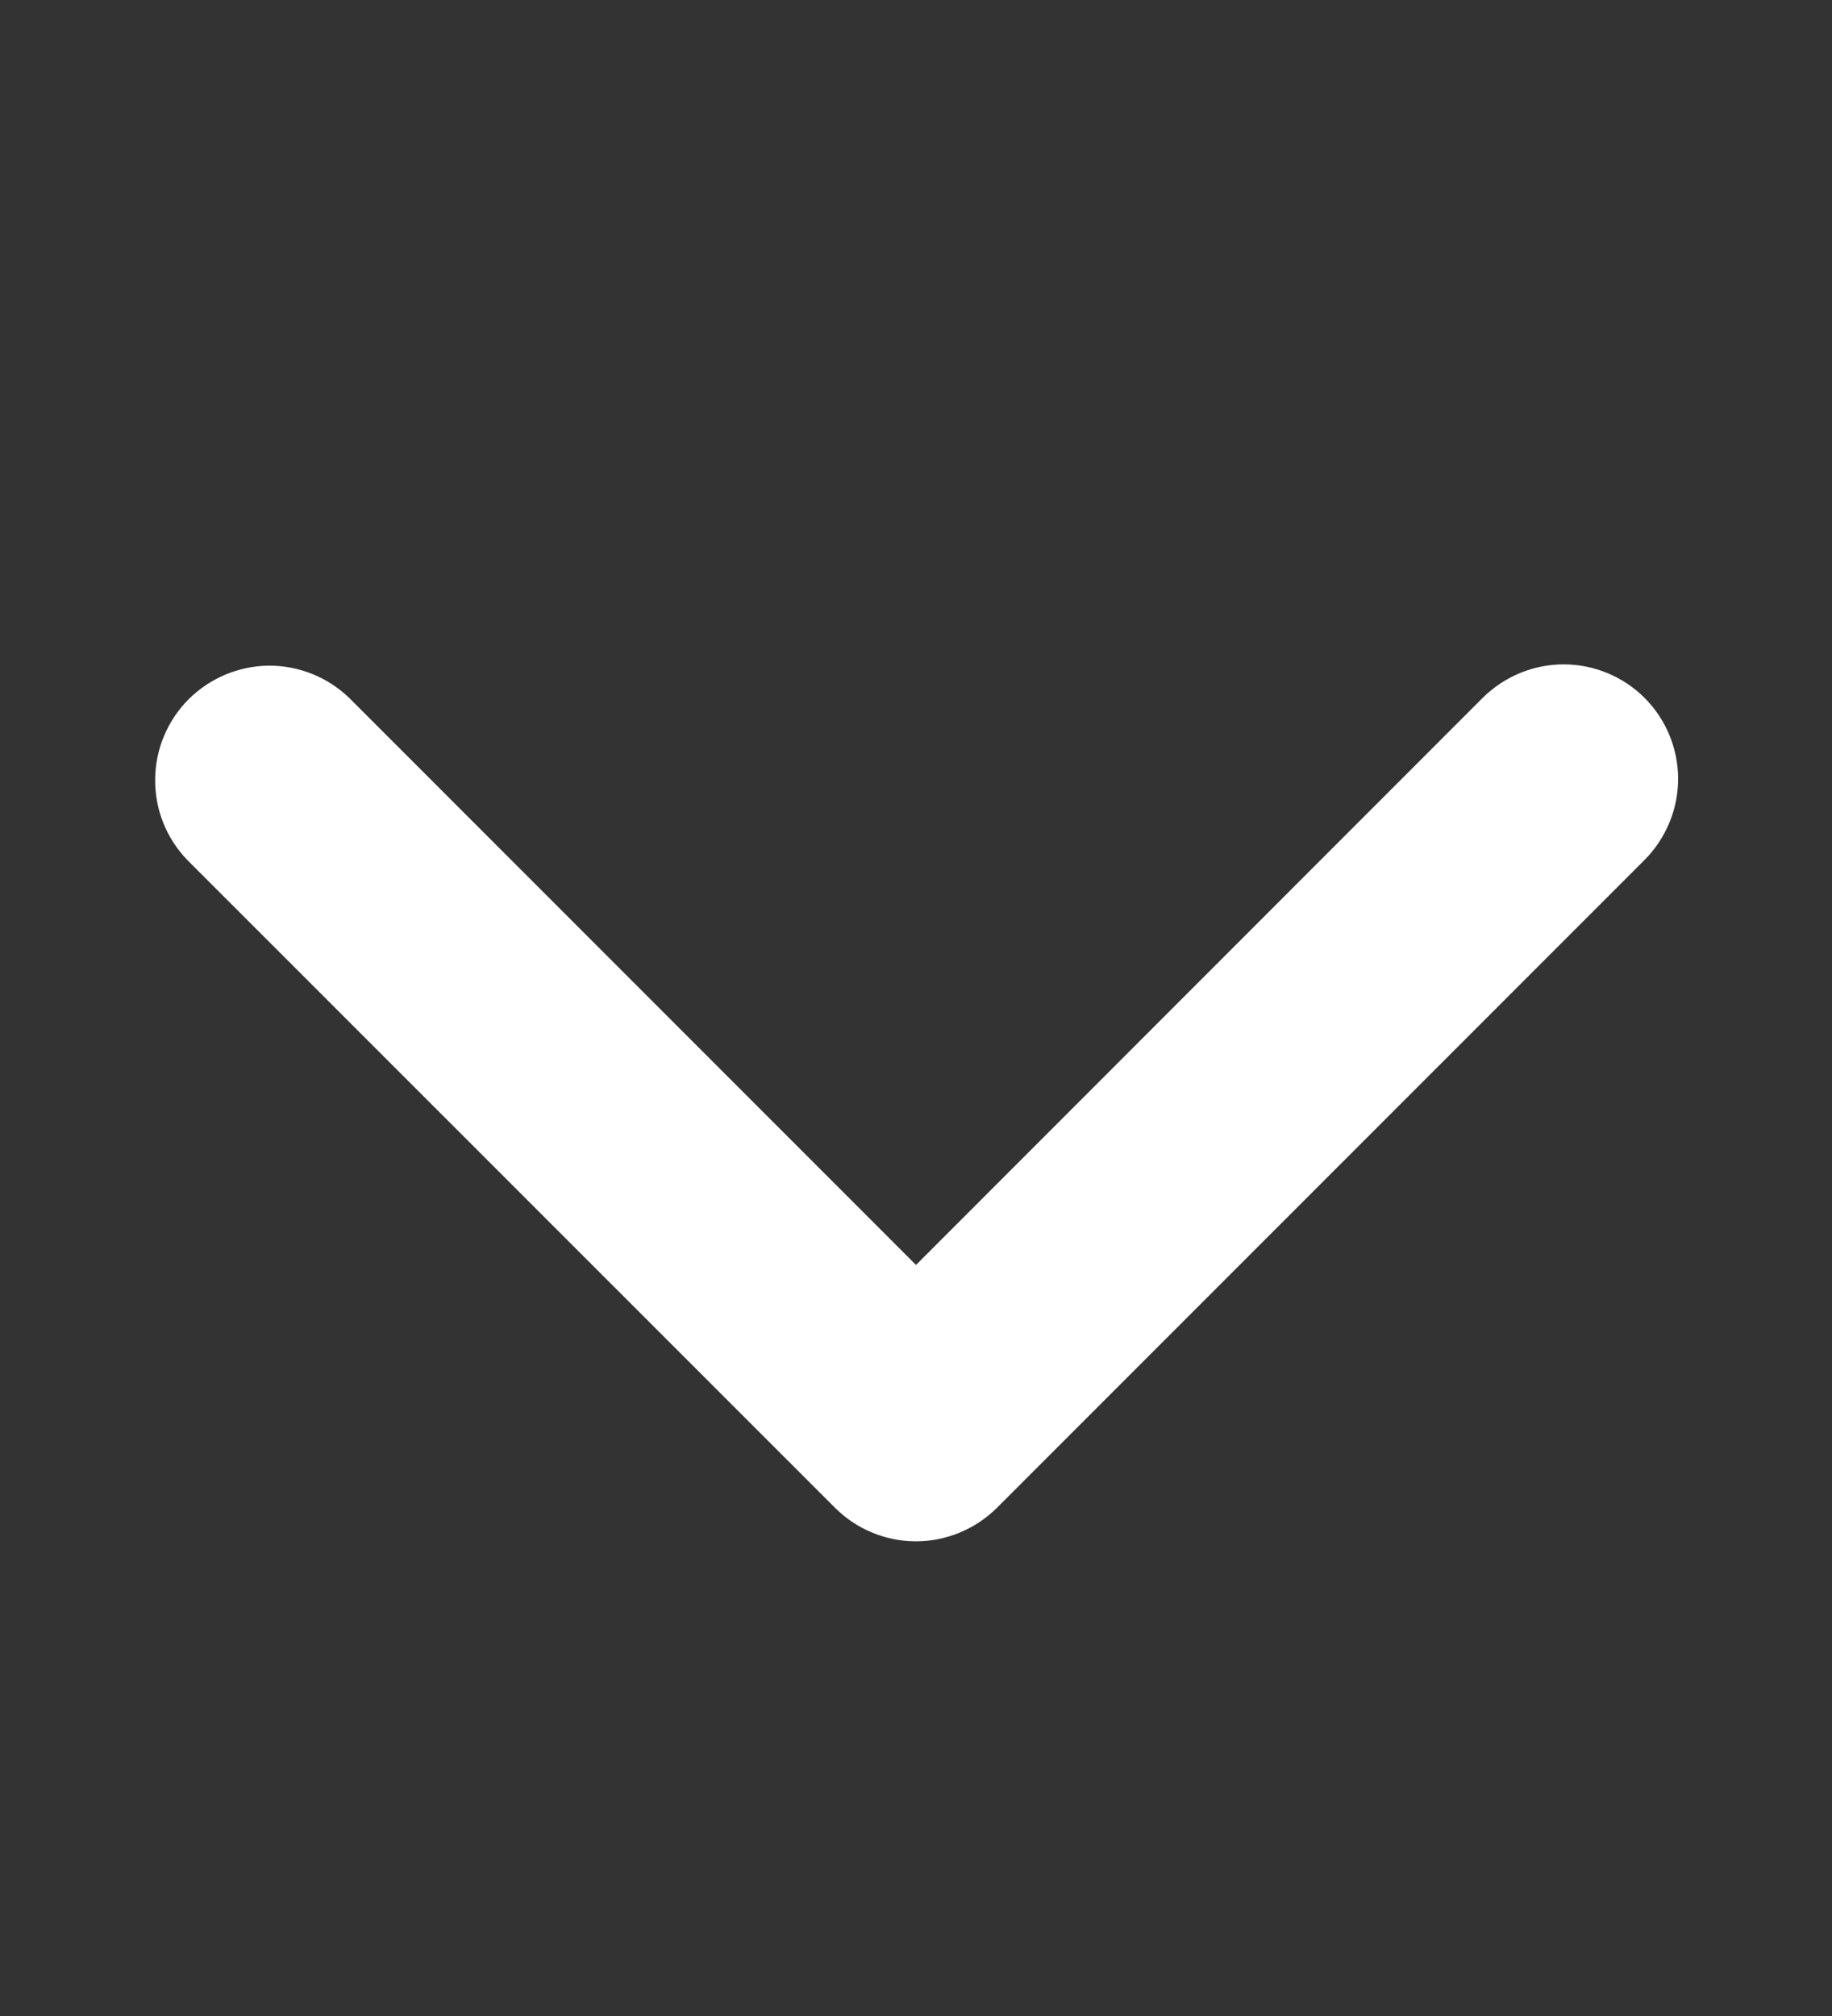 <svg xmlns="http://www.w3.org/2000/svg" width="10" height="11" viewBox="0 0 10 11" fill="none">
    <rect x="0" y="0" width="10" height="11" fill="#333333" stroke="none"/>
    <path d="M8.977 3.808C8.86 3.691 8.701 3.625 8.535 3.625C8.37 3.625 8.211 3.691 8.093 3.808L5 6.902L1.906 3.808C1.788 3.694 1.63 3.631 1.466 3.632C1.302 3.634 1.146 3.7 1.03 3.815C0.914 3.931 0.848 4.088 0.847 4.252C0.845 4.416 0.908 4.574 1.022 4.692L4.558 8.227C4.675 8.344 4.834 8.41 5 8.41C5.165 8.41 5.324 8.344 5.442 8.227L8.977 4.692C9.094 4.574 9.16 4.415 9.16 4.25C9.16 4.084 9.094 3.925 8.977 3.808Z" fill="white"/>
</svg>